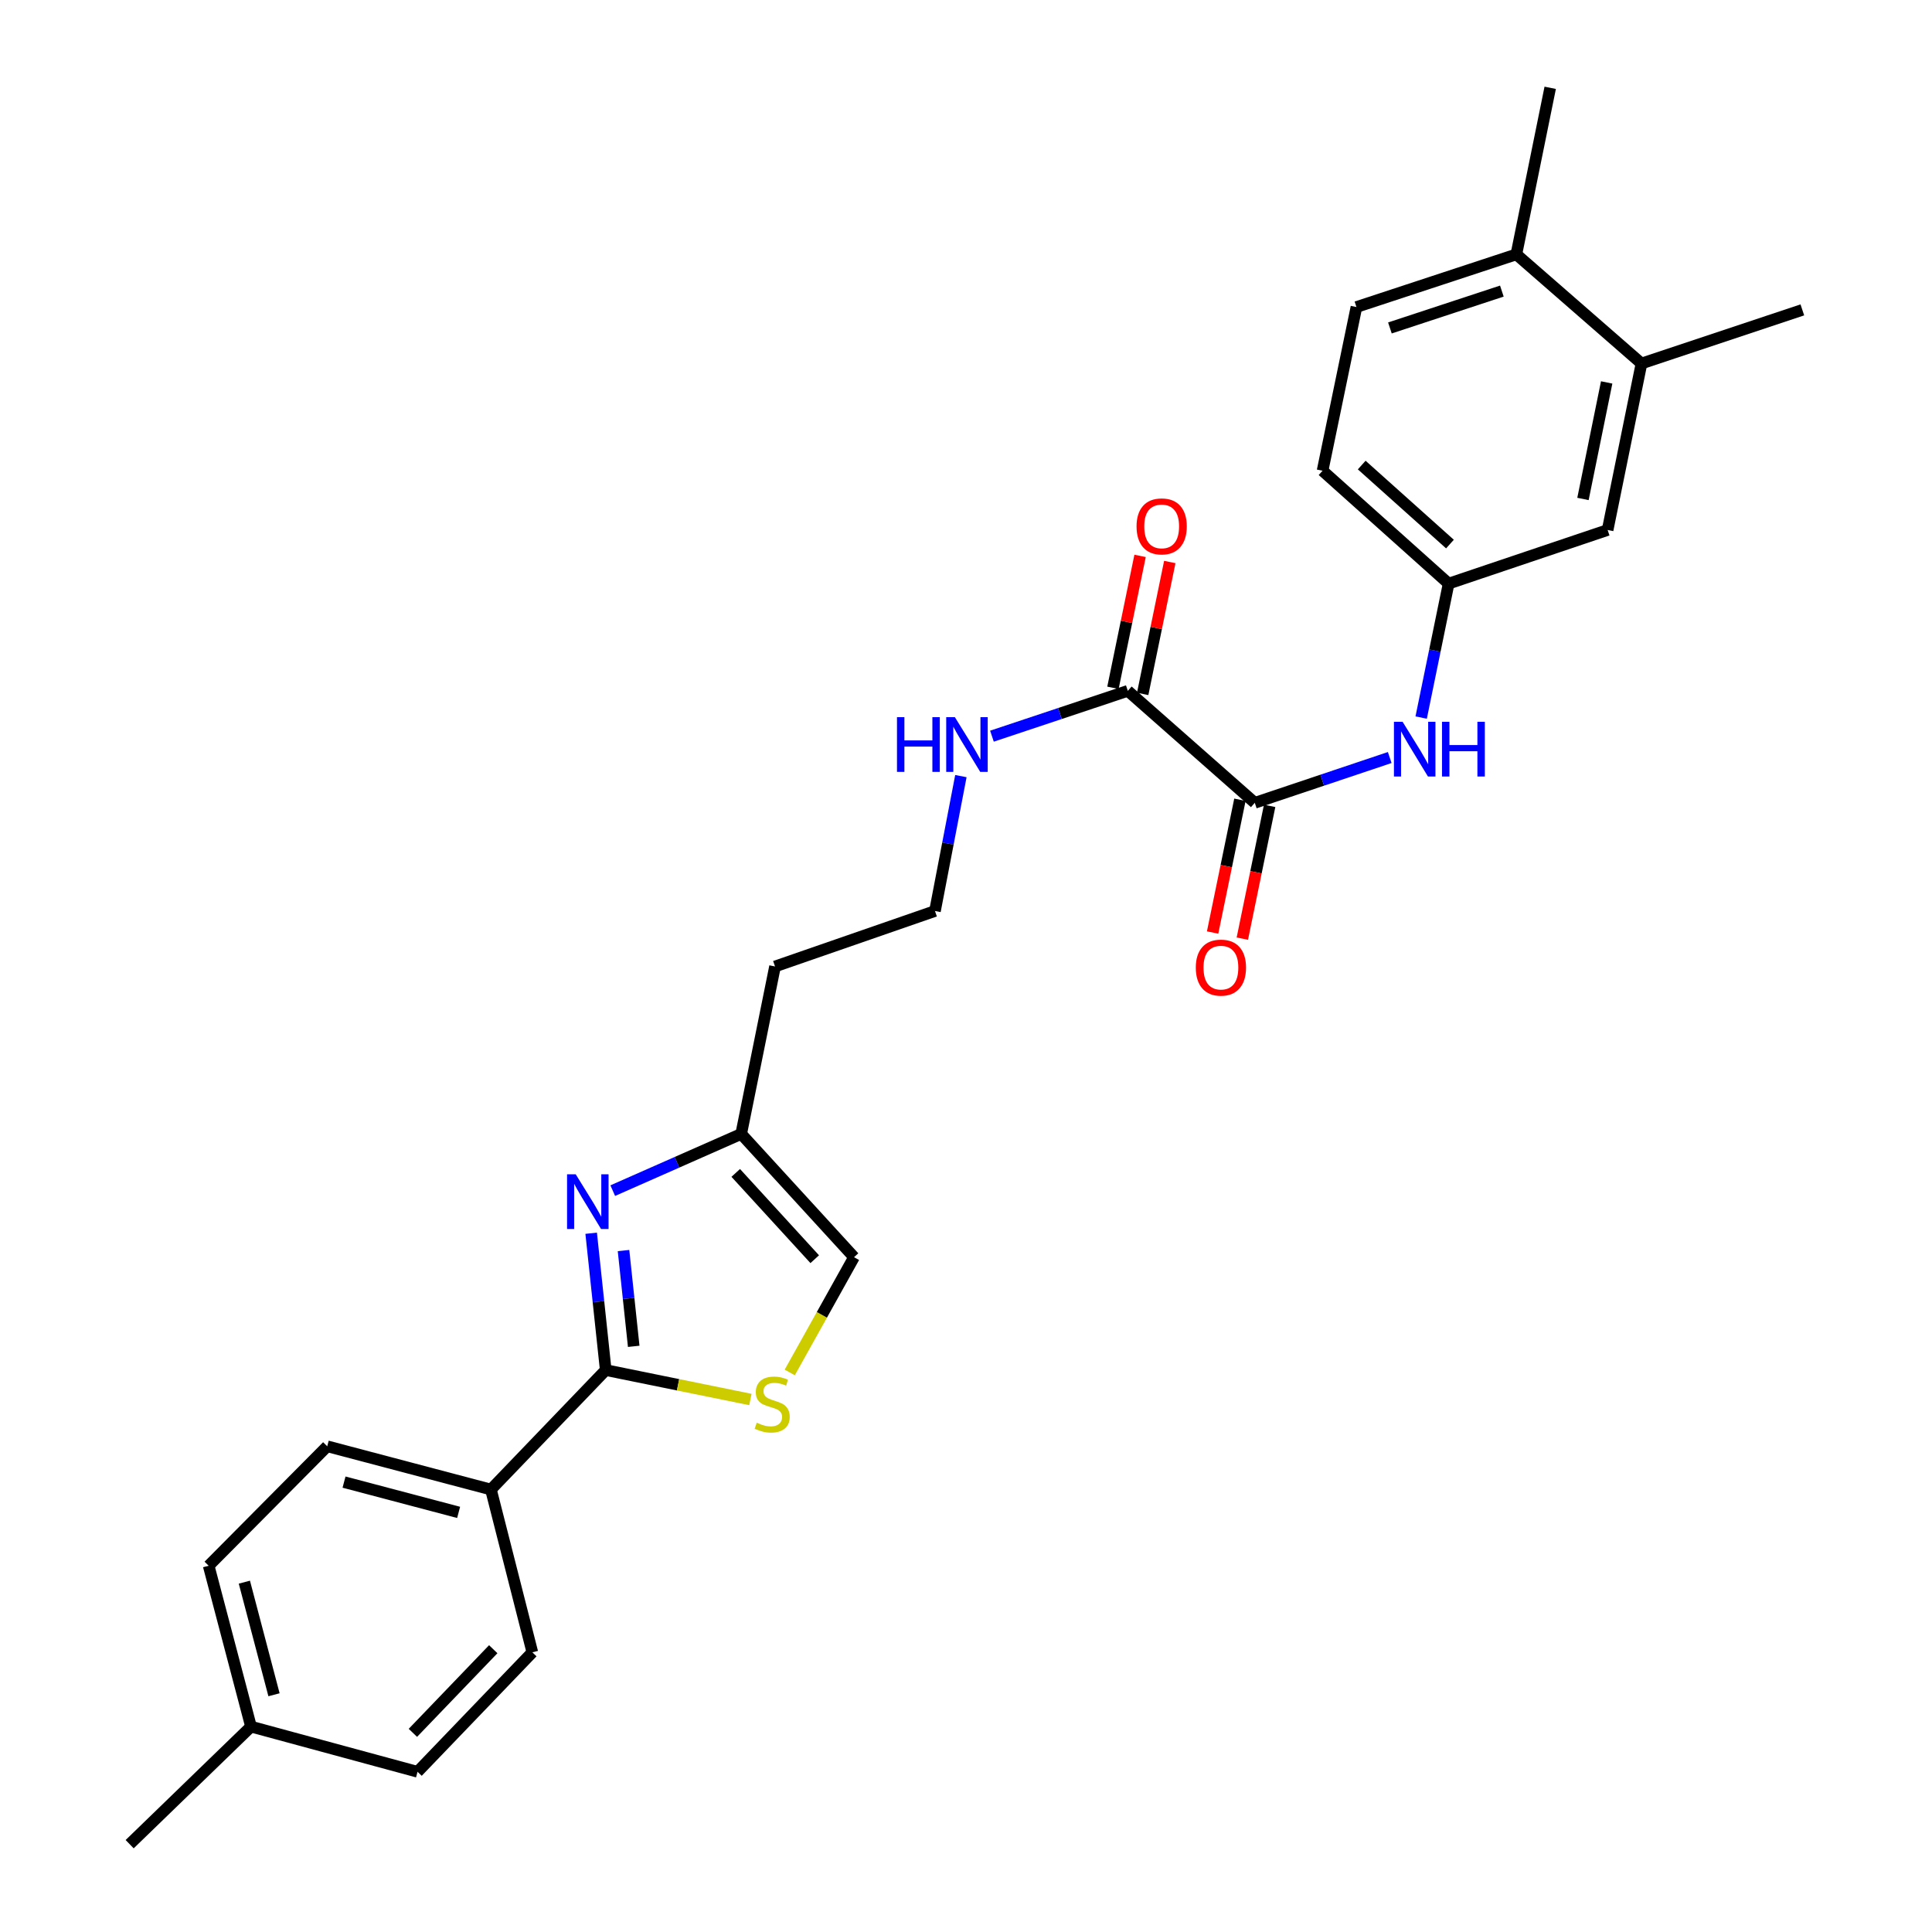 <?xml version='1.0' encoding='iso-8859-1'?>
<svg version='1.1' baseProfile='full'
              xmlns='http://www.w3.org/2000/svg'
                      xmlns:rdkit='http://www.rdkit.org/xml'
                      xmlns:xlink='http://www.w3.org/1999/xlink'
                  xml:space='preserve'
width='1000px' height='1000px' viewBox='0 0 1000 1000'>
<!-- END OF HEADER -->
<rect style='opacity:1.0;fill:#FFFFFF;stroke:none' width='1000' height='1000' x='0' y='0'> </rect>
<path class='bond-0' d='M 305.987,638.323 L 309.755,673.734' style='fill:none;fill-rule:evenodd;stroke:#0000FF;stroke-width:6px;stroke-linecap:butt;stroke-linejoin:miter;stroke-opacity:1' />
<path class='bond-0' d='M 309.755,673.734 L 313.522,709.146' style='fill:none;fill-rule:evenodd;stroke:#000000;stroke-width:6px;stroke-linecap:butt;stroke-linejoin:miter;stroke-opacity:1' />
<path class='bond-0' d='M 322.735,647.285 L 325.372,672.073' style='fill:none;fill-rule:evenodd;stroke:#0000FF;stroke-width:6px;stroke-linecap:butt;stroke-linejoin:miter;stroke-opacity:1' />
<path class='bond-0' d='M 325.372,672.073 L 328.01,696.861' style='fill:none;fill-rule:evenodd;stroke:#000000;stroke-width:6px;stroke-linecap:butt;stroke-linejoin:miter;stroke-opacity:1' />
<path class='bond-4' d='M 317.157,616.272 L 350.398,601.597' style='fill:none;fill-rule:evenodd;stroke:#0000FF;stroke-width:6px;stroke-linecap:butt;stroke-linejoin:miter;stroke-opacity:1' />
<path class='bond-4' d='M 350.398,601.597 L 383.639,586.922' style='fill:none;fill-rule:evenodd;stroke:#000000;stroke-width:6px;stroke-linecap:butt;stroke-linejoin:miter;stroke-opacity:1' />
<path class='bond-1' d='M 313.522,709.146 L 350.965,716.763' style='fill:none;fill-rule:evenodd;stroke:#000000;stroke-width:6px;stroke-linecap:butt;stroke-linejoin:miter;stroke-opacity:1' />
<path class='bond-1' d='M 350.965,716.763 L 388.407,724.381' style='fill:none;fill-rule:evenodd;stroke:#CCCC00;stroke-width:6px;stroke-linecap:butt;stroke-linejoin:miter;stroke-opacity:1' />
<path class='bond-7' d='M 313.522,709.146 L 254.103,770.982' style='fill:none;fill-rule:evenodd;stroke:#000000;stroke-width:6px;stroke-linecap:butt;stroke-linejoin:miter;stroke-opacity:1' />
<path class='bond-27' d='M 408.773,710.381 L 425.41,680.551' style='fill:none;fill-rule:evenodd;stroke:#CCCC00;stroke-width:6px;stroke-linecap:butt;stroke-linejoin:miter;stroke-opacity:1' />
<path class='bond-27' d='M 425.41,680.551 L 442.046,650.721' style='fill:none;fill-rule:evenodd;stroke:#000000;stroke-width:6px;stroke-linecap:butt;stroke-linejoin:miter;stroke-opacity:1' />
<path class='bond-2' d='M 649.473,415.539 L 583.754,357.585' style='fill:none;fill-rule:evenodd;stroke:#000000;stroke-width:6px;stroke-linecap:butt;stroke-linejoin:miter;stroke-opacity:1' />
<path class='bond-5' d='M 649.473,415.539 L 684.396,403.817' style='fill:none;fill-rule:evenodd;stroke:#000000;stroke-width:6px;stroke-linecap:butt;stroke-linejoin:miter;stroke-opacity:1' />
<path class='bond-5' d='M 684.396,403.817 L 719.319,392.095' style='fill:none;fill-rule:evenodd;stroke:#0000FF;stroke-width:6px;stroke-linecap:butt;stroke-linejoin:miter;stroke-opacity:1' />
<path class='bond-10' d='M 641.782,413.957 L 634.714,448.315' style='fill:none;fill-rule:evenodd;stroke:#000000;stroke-width:6px;stroke-linecap:butt;stroke-linejoin:miter;stroke-opacity:1' />
<path class='bond-10' d='M 634.714,448.315 L 627.646,482.673' style='fill:none;fill-rule:evenodd;stroke:#FF0000;stroke-width:6px;stroke-linecap:butt;stroke-linejoin:miter;stroke-opacity:1' />
<path class='bond-10' d='M 657.165,417.121 L 650.097,451.479' style='fill:none;fill-rule:evenodd;stroke:#000000;stroke-width:6px;stroke-linecap:butt;stroke-linejoin:miter;stroke-opacity:1' />
<path class='bond-10' d='M 650.097,451.479 L 643.029,485.838' style='fill:none;fill-rule:evenodd;stroke:#FF0000;stroke-width:6px;stroke-linecap:butt;stroke-linejoin:miter;stroke-opacity:1' />
<path class='bond-3' d='M 583.754,357.585 L 548.593,369.314' style='fill:none;fill-rule:evenodd;stroke:#000000;stroke-width:6px;stroke-linecap:butt;stroke-linejoin:miter;stroke-opacity:1' />
<path class='bond-3' d='M 548.593,369.314 L 513.432,381.043' style='fill:none;fill-rule:evenodd;stroke:#0000FF;stroke-width:6px;stroke-linecap:butt;stroke-linejoin:miter;stroke-opacity:1' />
<path class='bond-13' d='M 591.446,359.167 L 598.465,325.029' style='fill:none;fill-rule:evenodd;stroke:#000000;stroke-width:6px;stroke-linecap:butt;stroke-linejoin:miter;stroke-opacity:1' />
<path class='bond-13' d='M 598.465,325.029 L 605.485,290.89' style='fill:none;fill-rule:evenodd;stroke:#FF0000;stroke-width:6px;stroke-linecap:butt;stroke-linejoin:miter;stroke-opacity:1' />
<path class='bond-13' d='M 576.062,356.004 L 583.082,321.866' style='fill:none;fill-rule:evenodd;stroke:#000000;stroke-width:6px;stroke-linecap:butt;stroke-linejoin:miter;stroke-opacity:1' />
<path class='bond-13' d='M 583.082,321.866 L 590.101,287.727' style='fill:none;fill-rule:evenodd;stroke:#FF0000;stroke-width:6px;stroke-linecap:butt;stroke-linejoin:miter;stroke-opacity:1' />
<path class='bond-6' d='M 383.639,586.922 L 442.046,650.721' style='fill:none;fill-rule:evenodd;stroke:#000000;stroke-width:6px;stroke-linecap:butt;stroke-linejoin:miter;stroke-opacity:1' />
<path class='bond-6' d='M 380.816,607.097 L 421.701,651.756' style='fill:none;fill-rule:evenodd;stroke:#000000;stroke-width:6px;stroke-linecap:butt;stroke-linejoin:miter;stroke-opacity:1' />
<path class='bond-18' d='M 383.639,586.922 L 401.151,500.244' style='fill:none;fill-rule:evenodd;stroke:#000000;stroke-width:6px;stroke-linecap:butt;stroke-linejoin:miter;stroke-opacity:1' />
<path class='bond-9' d='M 735.593,371.411 L 742.699,336.743' style='fill:none;fill-rule:evenodd;stroke:#0000FF;stroke-width:6px;stroke-linecap:butt;stroke-linejoin:miter;stroke-opacity:1' />
<path class='bond-9' d='M 742.699,336.743 L 749.806,302.075' style='fill:none;fill-rule:evenodd;stroke:#000000;stroke-width:6px;stroke-linecap:butt;stroke-linejoin:miter;stroke-opacity:1' />
<path class='bond-15' d='M 254.103,770.982 L 169.372,748.593' style='fill:none;fill-rule:evenodd;stroke:#000000;stroke-width:6px;stroke-linecap:butt;stroke-linejoin:miter;stroke-opacity:1' />
<path class='bond-15' d='M 237.381,782.808 L 178.069,767.136' style='fill:none;fill-rule:evenodd;stroke:#000000;stroke-width:6px;stroke-linecap:butt;stroke-linejoin:miter;stroke-opacity:1' />
<path class='bond-16' d='M 254.103,770.982 L 275.541,855.234' style='fill:none;fill-rule:evenodd;stroke:#000000;stroke-width:6px;stroke-linecap:butt;stroke-linejoin:miter;stroke-opacity:1' />
<path class='bond-8' d='M 849.632,188.148 L 832.103,274.32' style='fill:none;fill-rule:evenodd;stroke:#000000;stroke-width:6px;stroke-linecap:butt;stroke-linejoin:miter;stroke-opacity:1' />
<path class='bond-8' d='M 831.612,197.943 L 819.342,258.263' style='fill:none;fill-rule:evenodd;stroke:#000000;stroke-width:6px;stroke-linecap:butt;stroke-linejoin:miter;stroke-opacity:1' />
<path class='bond-24' d='M 849.632,188.148 L 932.889,160.393' style='fill:none;fill-rule:evenodd;stroke:#000000;stroke-width:6px;stroke-linecap:butt;stroke-linejoin:miter;stroke-opacity:1' />
<path class='bond-29' d='M 849.632,188.148 L 784.864,131.661' style='fill:none;fill-rule:evenodd;stroke:#000000;stroke-width:6px;stroke-linecap:butt;stroke-linejoin:miter;stroke-opacity:1' />
<path class='bond-11' d='M 749.806,302.075 L 832.103,274.32' style='fill:none;fill-rule:evenodd;stroke:#000000;stroke-width:6px;stroke-linecap:butt;stroke-linejoin:miter;stroke-opacity:1' />
<path class='bond-19' d='M 749.806,302.075 L 684.558,243.65' style='fill:none;fill-rule:evenodd;stroke:#000000;stroke-width:6px;stroke-linecap:butt;stroke-linejoin:miter;stroke-opacity:1' />
<path class='bond-19' d='M 750.496,281.611 L 704.822,240.713' style='fill:none;fill-rule:evenodd;stroke:#000000;stroke-width:6px;stroke-linecap:butt;stroke-linejoin:miter;stroke-opacity:1' />
<path class='bond-12' d='M 784.864,131.661 L 702.087,158.919' style='fill:none;fill-rule:evenodd;stroke:#000000;stroke-width:6px;stroke-linecap:butt;stroke-linejoin:miter;stroke-opacity:1' />
<path class='bond-12' d='M 777.36,150.667 L 719.416,169.747' style='fill:none;fill-rule:evenodd;stroke:#000000;stroke-width:6px;stroke-linecap:butt;stroke-linejoin:miter;stroke-opacity:1' />
<path class='bond-25' d='M 784.864,131.661 L 802.385,45.455' style='fill:none;fill-rule:evenodd;stroke:#000000;stroke-width:6px;stroke-linecap:butt;stroke-linejoin:miter;stroke-opacity:1' />
<path class='bond-14' d='M 497.355,401.712 L 490.646,436.625' style='fill:none;fill-rule:evenodd;stroke:#0000FF;stroke-width:6px;stroke-linecap:butt;stroke-linejoin:miter;stroke-opacity:1' />
<path class='bond-14' d='M 490.646,436.625 L 483.937,471.538' style='fill:none;fill-rule:evenodd;stroke:#000000;stroke-width:6px;stroke-linecap:butt;stroke-linejoin:miter;stroke-opacity:1' />
<path class='bond-22' d='M 169.372,748.593 L 108.006,810.429' style='fill:none;fill-rule:evenodd;stroke:#000000;stroke-width:6px;stroke-linecap:butt;stroke-linejoin:miter;stroke-opacity:1' />
<path class='bond-21' d='M 275.541,855.234 L 216.122,917.079' style='fill:none;fill-rule:evenodd;stroke:#000000;stroke-width:6px;stroke-linecap:butt;stroke-linejoin:miter;stroke-opacity:1' />
<path class='bond-21' d='M 255.303,853.629 L 213.709,896.921' style='fill:none;fill-rule:evenodd;stroke:#000000;stroke-width:6px;stroke-linecap:butt;stroke-linejoin:miter;stroke-opacity:1' />
<path class='bond-17' d='M 702.087,158.919 L 684.558,243.65' style='fill:none;fill-rule:evenodd;stroke:#000000;stroke-width:6px;stroke-linecap:butt;stroke-linejoin:miter;stroke-opacity:1' />
<path class='bond-20' d='M 401.151,500.244 L 483.937,471.538' style='fill:none;fill-rule:evenodd;stroke:#000000;stroke-width:6px;stroke-linecap:butt;stroke-linejoin:miter;stroke-opacity:1' />
<path class='bond-23' d='M 216.122,917.079 L 129.924,893.695' style='fill:none;fill-rule:evenodd;stroke:#000000;stroke-width:6px;stroke-linecap:butt;stroke-linejoin:miter;stroke-opacity:1' />
<path class='bond-28' d='M 108.006,810.429 L 129.924,893.695' style='fill:none;fill-rule:evenodd;stroke:#000000;stroke-width:6px;stroke-linecap:butt;stroke-linejoin:miter;stroke-opacity:1' />
<path class='bond-28' d='M 126.482,818.921 L 141.825,877.207' style='fill:none;fill-rule:evenodd;stroke:#000000;stroke-width:6px;stroke-linecap:butt;stroke-linejoin:miter;stroke-opacity:1' />
<path class='bond-26' d='M 129.924,893.695 L 67.111,954.545' style='fill:none;fill-rule:evenodd;stroke:#000000;stroke-width:6px;stroke-linecap:butt;stroke-linejoin:miter;stroke-opacity:1' />
<path  class='atom-0' d='M 297.987 607.811
L 307.267 622.811
Q 308.187 624.291, 309.667 626.971
Q 311.147 629.651, 311.227 629.811
L 311.227 607.811
L 314.987 607.811
L 314.987 636.131
L 311.107 636.131
L 301.147 619.731
Q 299.987 617.811, 298.747 615.611
Q 297.547 613.411, 297.187 612.731
L 297.187 636.131
L 293.507 636.131
L 293.507 607.811
L 297.987 607.811
' fill='#0000FF'/>
<path  class='atom-2' d='M 391.685 736.395
Q 392.005 736.515, 393.325 737.075
Q 394.645 737.635, 396.085 737.995
Q 397.565 738.315, 399.005 738.315
Q 401.685 738.315, 403.245 737.035
Q 404.805 735.715, 404.805 733.435
Q 404.805 731.875, 404.005 730.915
Q 403.245 729.955, 402.045 729.435
Q 400.845 728.915, 398.845 728.315
Q 396.325 727.555, 394.805 726.835
Q 393.325 726.115, 392.245 724.595
Q 391.205 723.075, 391.205 720.515
Q 391.205 716.955, 393.605 714.755
Q 396.045 712.555, 400.845 712.555
Q 404.125 712.555, 407.845 714.115
L 406.925 717.195
Q 403.525 715.795, 400.965 715.795
Q 398.205 715.795, 396.685 716.955
Q 395.165 718.075, 395.205 720.035
Q 395.205 721.555, 395.965 722.475
Q 396.765 723.395, 397.885 723.915
Q 399.045 724.435, 400.965 725.035
Q 403.525 725.835, 405.045 726.635
Q 406.565 727.435, 407.645 729.075
Q 408.765 730.675, 408.765 733.435
Q 408.765 737.355, 406.125 739.475
Q 403.525 741.555, 399.165 741.555
Q 396.645 741.555, 394.725 740.995
Q 392.845 740.475, 390.605 739.555
L 391.685 736.395
' fill='#CCCC00'/>
<path  class='atom-6' d='M 725.982 373.598
L 735.262 388.598
Q 736.182 390.078, 737.662 392.758
Q 739.142 395.438, 739.222 395.598
L 739.222 373.598
L 742.982 373.598
L 742.982 401.918
L 739.102 401.918
L 729.142 385.518
Q 727.982 383.598, 726.742 381.398
Q 725.542 379.198, 725.182 378.518
L 725.182 401.918
L 721.502 401.918
L 721.502 373.598
L 725.982 373.598
' fill='#0000FF'/>
<path  class='atom-6' d='M 746.382 373.598
L 750.222 373.598
L 750.222 385.638
L 764.702 385.638
L 764.702 373.598
L 768.542 373.598
L 768.542 401.918
L 764.702 401.918
L 764.702 388.838
L 750.222 388.838
L 750.222 401.918
L 746.382 401.918
L 746.382 373.598
' fill='#0000FF'/>
<path  class='atom-11' d='M 618.944 500.83
Q 618.944 494.03, 622.304 490.23
Q 625.664 486.43, 631.944 486.43
Q 638.224 486.43, 641.584 490.23
Q 644.944 494.03, 644.944 500.83
Q 644.944 507.71, 641.544 511.63
Q 638.144 515.51, 631.944 515.51
Q 625.704 515.51, 622.304 511.63
Q 618.944 507.75, 618.944 500.83
M 631.944 512.31
Q 636.264 512.31, 638.584 509.43
Q 640.944 506.51, 640.944 500.83
Q 640.944 495.27, 638.584 492.47
Q 636.264 489.63, 631.944 489.63
Q 627.624 489.63, 625.264 492.43
Q 622.944 495.23, 622.944 500.83
Q 622.944 506.55, 625.264 509.43
Q 627.624 512.31, 631.944 512.31
' fill='#FF0000'/>
<path  class='atom-14' d='M 588.275 272.454
Q 588.275 265.654, 591.635 261.854
Q 594.995 258.054, 601.275 258.054
Q 607.555 258.054, 610.915 261.854
Q 614.275 265.654, 614.275 272.454
Q 614.275 279.334, 610.875 283.254
Q 607.475 287.134, 601.275 287.134
Q 595.035 287.134, 591.635 283.254
Q 588.275 279.374, 588.275 272.454
M 601.275 283.934
Q 605.595 283.934, 607.915 281.054
Q 610.275 278.134, 610.275 272.454
Q 610.275 266.894, 607.915 264.094
Q 605.595 261.254, 601.275 261.254
Q 596.955 261.254, 594.595 264.054
Q 592.275 266.854, 592.275 272.454
Q 592.275 278.174, 594.595 281.054
Q 596.955 283.934, 601.275 283.934
' fill='#FF0000'/>
<path  class='atom-15' d='M 464.277 371.198
L 468.117 371.198
L 468.117 383.238
L 482.597 383.238
L 482.597 371.198
L 486.437 371.198
L 486.437 399.518
L 482.597 399.518
L 482.597 386.438
L 468.117 386.438
L 468.117 399.518
L 464.277 399.518
L 464.277 371.198
' fill='#0000FF'/>
<path  class='atom-15' d='M 494.237 371.198
L 503.517 386.198
Q 504.437 387.678, 505.917 390.358
Q 507.397 393.038, 507.477 393.198
L 507.477 371.198
L 511.237 371.198
L 511.237 399.518
L 507.357 399.518
L 497.397 383.118
Q 496.237 381.198, 494.997 378.998
Q 493.797 376.798, 493.437 376.118
L 493.437 399.518
L 489.757 399.518
L 489.757 371.198
L 494.237 371.198
' fill='#0000FF'/>
</svg>
